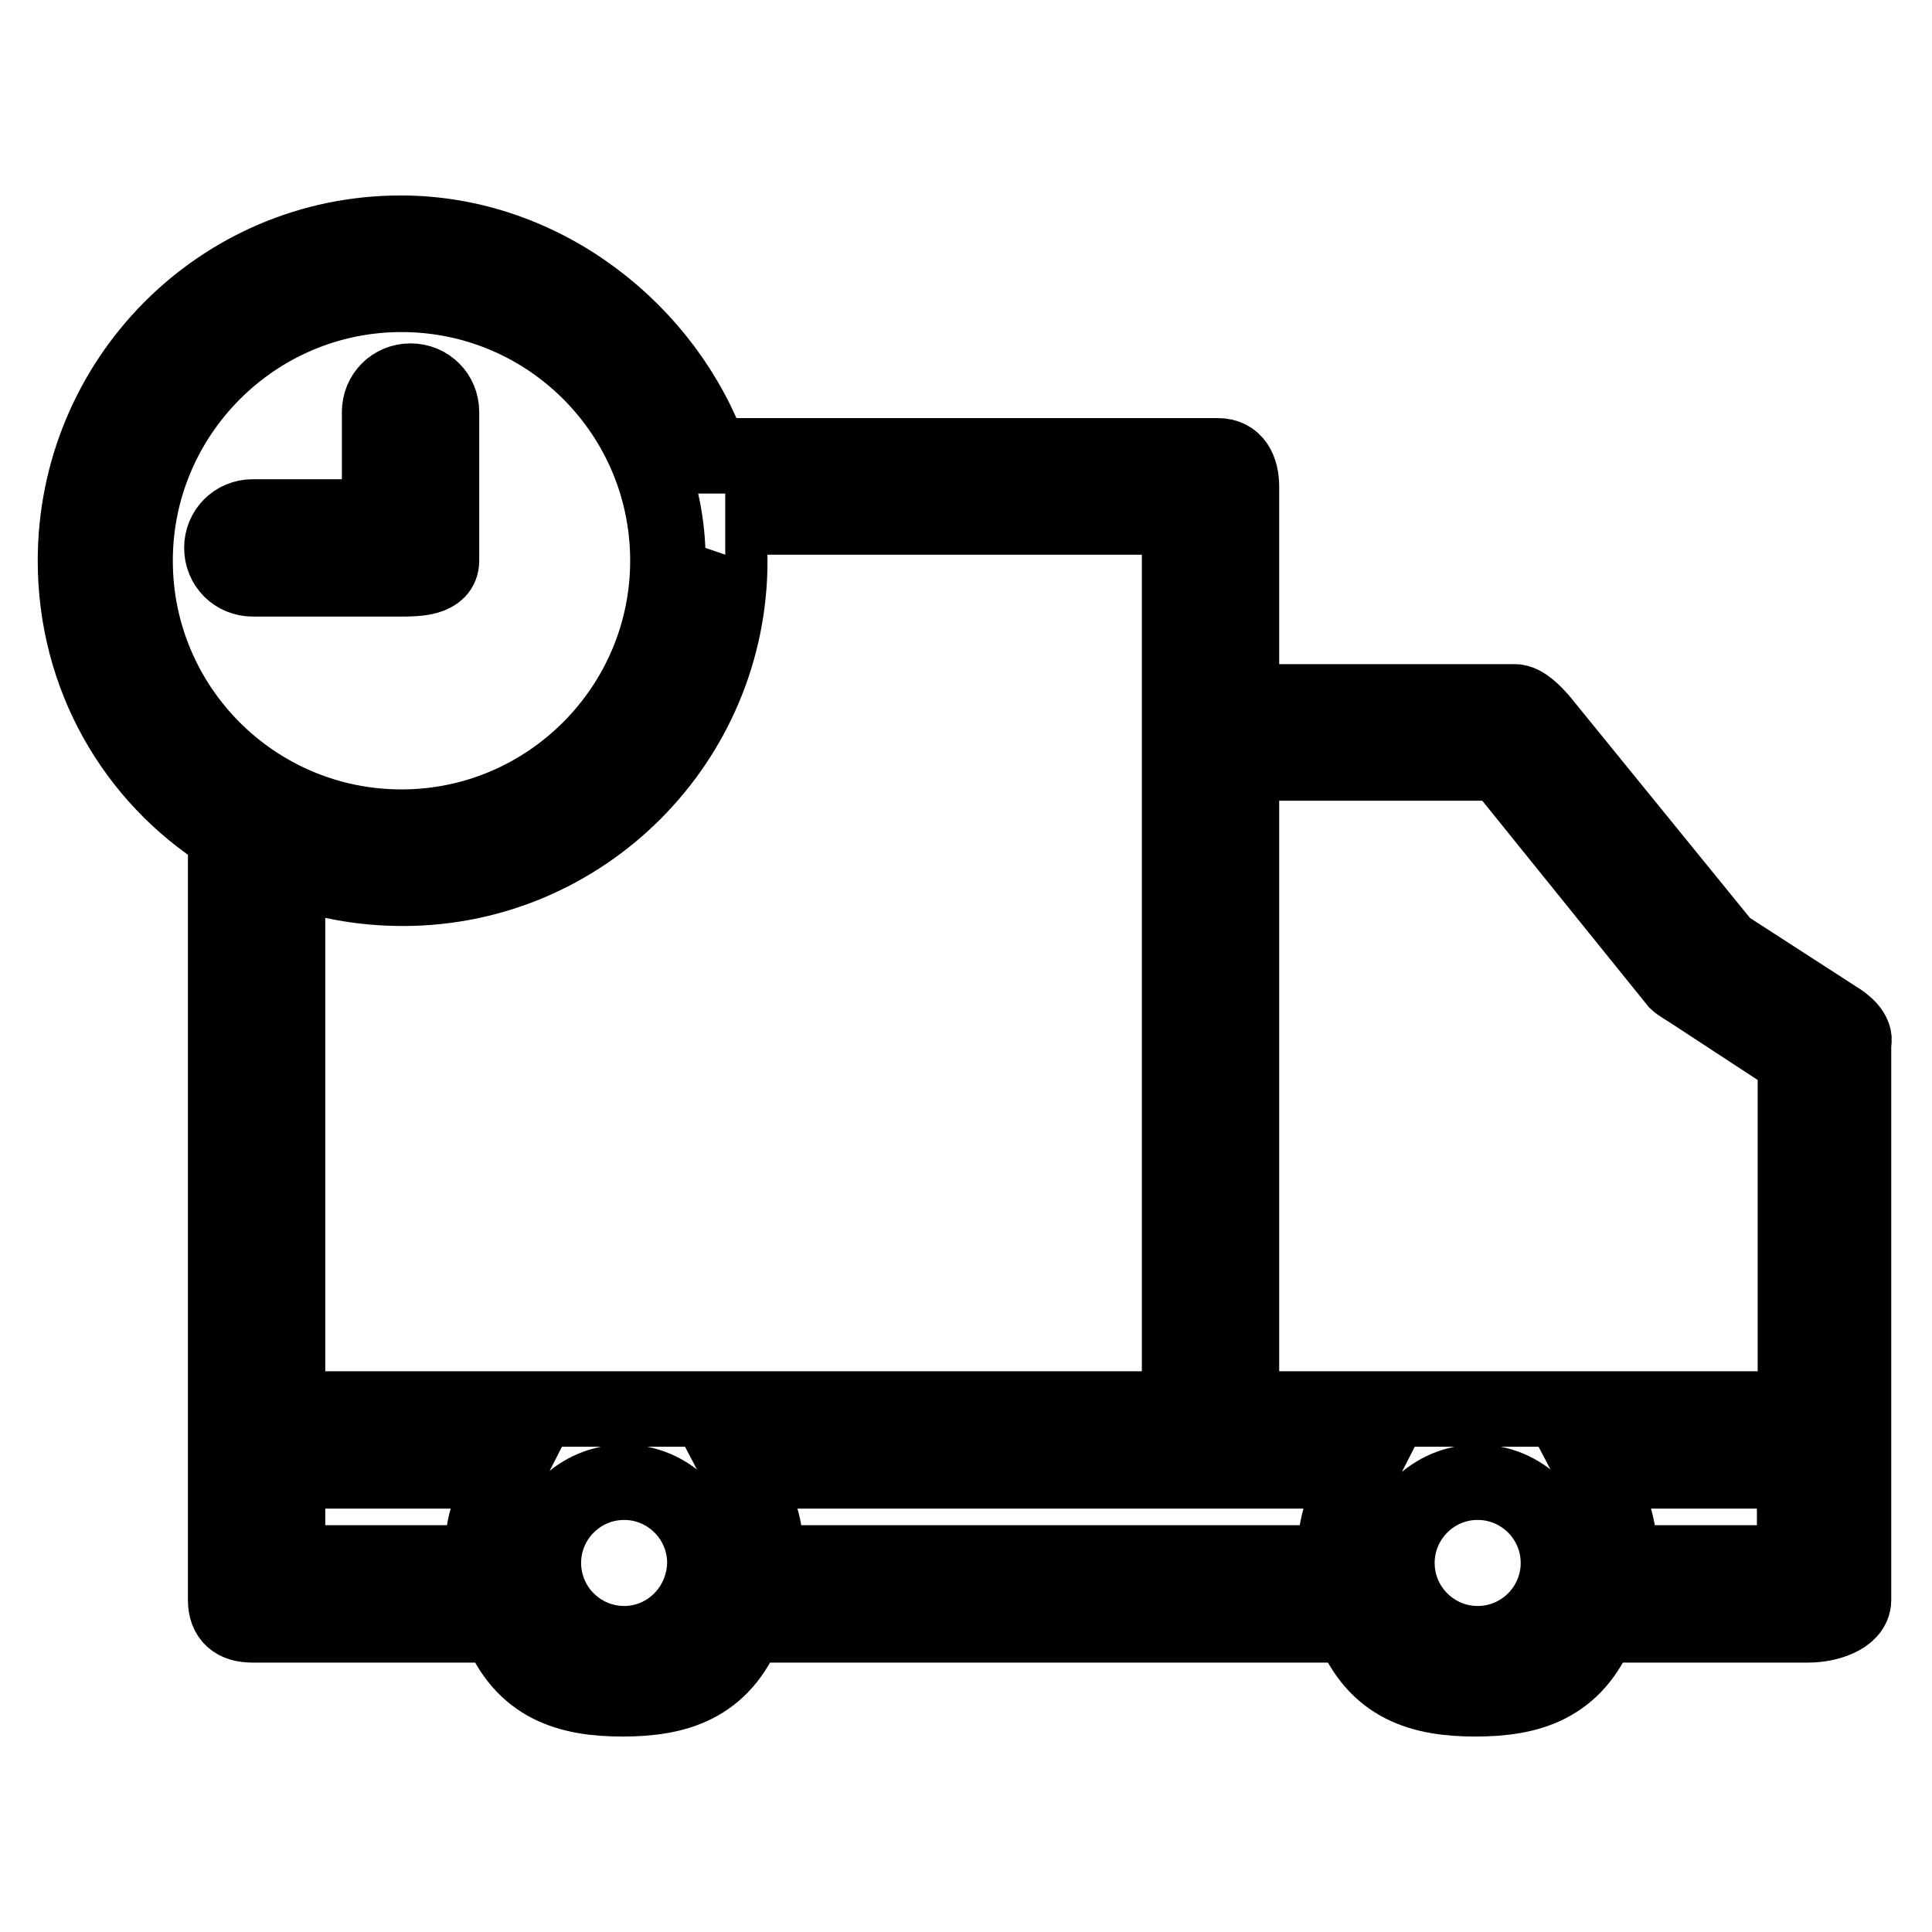 <?xml version="1.0" encoding="utf-8"?>
<!-- Svg Vector Icons : http://www.onlinewebfonts.com/icon -->
<!DOCTYPE svg PUBLIC "-//W3C//DTD SVG 1.1//EN" "http://www.w3.org/Graphics/SVG/1.1/DTD/svg11.dtd">
<svg version="1.1" xmlns="http://www.w3.org/2000/svg" xmlns:xlink="http://www.w3.org/1999/xlink" x="0px" y="0px" viewBox="0 0 256 256" enable-background="new 0 0 256 256" xml:space="preserve">
<g> <path stroke-width="10" fill-opacity="0" stroke="#000000"  d="M243.2,134.9l-14.7-9.5l-24.4-30c-0.8-0.9-2.2-2.4-3.4-2.4h-36.2V64.5c0-2.3-0.9-4.1-3.1-4.1H94.2 c-5.8-16.3-22-29.5-41.1-29.5C29.2,30.9,10,50.4,10,74.3c0,15.2,7.7,28.6,19.9,36.3v81.7V212c0,2.3,1.3,3.3,3.5,3.3h32.7 c3.2,8.1,9.3,9.8,16.4,9.8c7.1,0,13.2-1.7,16.4-9.8h80.2c3.2,8.1,9.3,9.8,16.4,9.8s13.2-1.7,16.4-9.8h27.8c2.3,0,5.9-1,5.9-3.3 v-19.7v-54.1C246,136.9,244.4,135.6,243.2,134.9z M198.8,101.1l23.4,29c0.3,0.3,1.5,1,1.8,1.2l13.9,9.1v46.3h-73.4v-78v-7.6H198.8z  M17.9,74.3C17.9,54.9,33.7,39,53.2,39s35.3,15.8,35.3,35.3c0,19.4-15.8,35.3-35.3,35.3S17.9,93.8,17.9,74.3z M53.4,117.7 c23.9,0,43.3-19.5,43.3-43.4c0-2-0.3-5.8-0.6-5.8h60.2v30.4v9.8v78H38.1v-72C42.2,116.7,47.9,117.7,53.4,117.7z M38.1,207.1v-12.2 h29.1c-2.1,4.1-3.3,7.1-3.3,11c0,0.3,0.1,1.2,0.1,1.2H38.1z M82.7,217.8c-5.9,0-10.7-4.8-10.7-10.7c0-5.9,4.8-10.7,10.7-10.7 c5.9,0,10.7,4.8,10.7,10.7C93.3,213,88.6,217.8,82.7,217.8z M101.4,207.1c0,0,0.1-0.9,0.1-1.2c0-4-1.3-7-3.4-11h63.2h18.9 c-2.1,4.1-3.3,7.1-3.3,11c0,0.3,0.1,1.2,0.1,1.2H101.4z M195.8,217.8c-5.9,0-10.7-4.8-10.7-10.7c0-5.9,4.8-10.7,10.7-10.7 c5.9,0,10.7,4.8,10.7,10.7C206.5,213,201.7,217.8,195.8,217.8z M214.5,207.1c0,0,0.1-0.9,0.1-1.2c0-4-1.3-7-3.4-11h26.6v12.2H214.5 z M53.2,76.7H33.5c-2.3,0-4.1-1.8-4.1-4.1c0-2.3,1.8-4.1,4.1-4.1h16.8V54.6c0-2.3,1.8-4.1,4.1-4.1c2.3,0,4.1,1.8,4.1,4.1v19.7 C58.5,76.6,55.4,76.7,53.2,76.7z"/></g>
</svg>